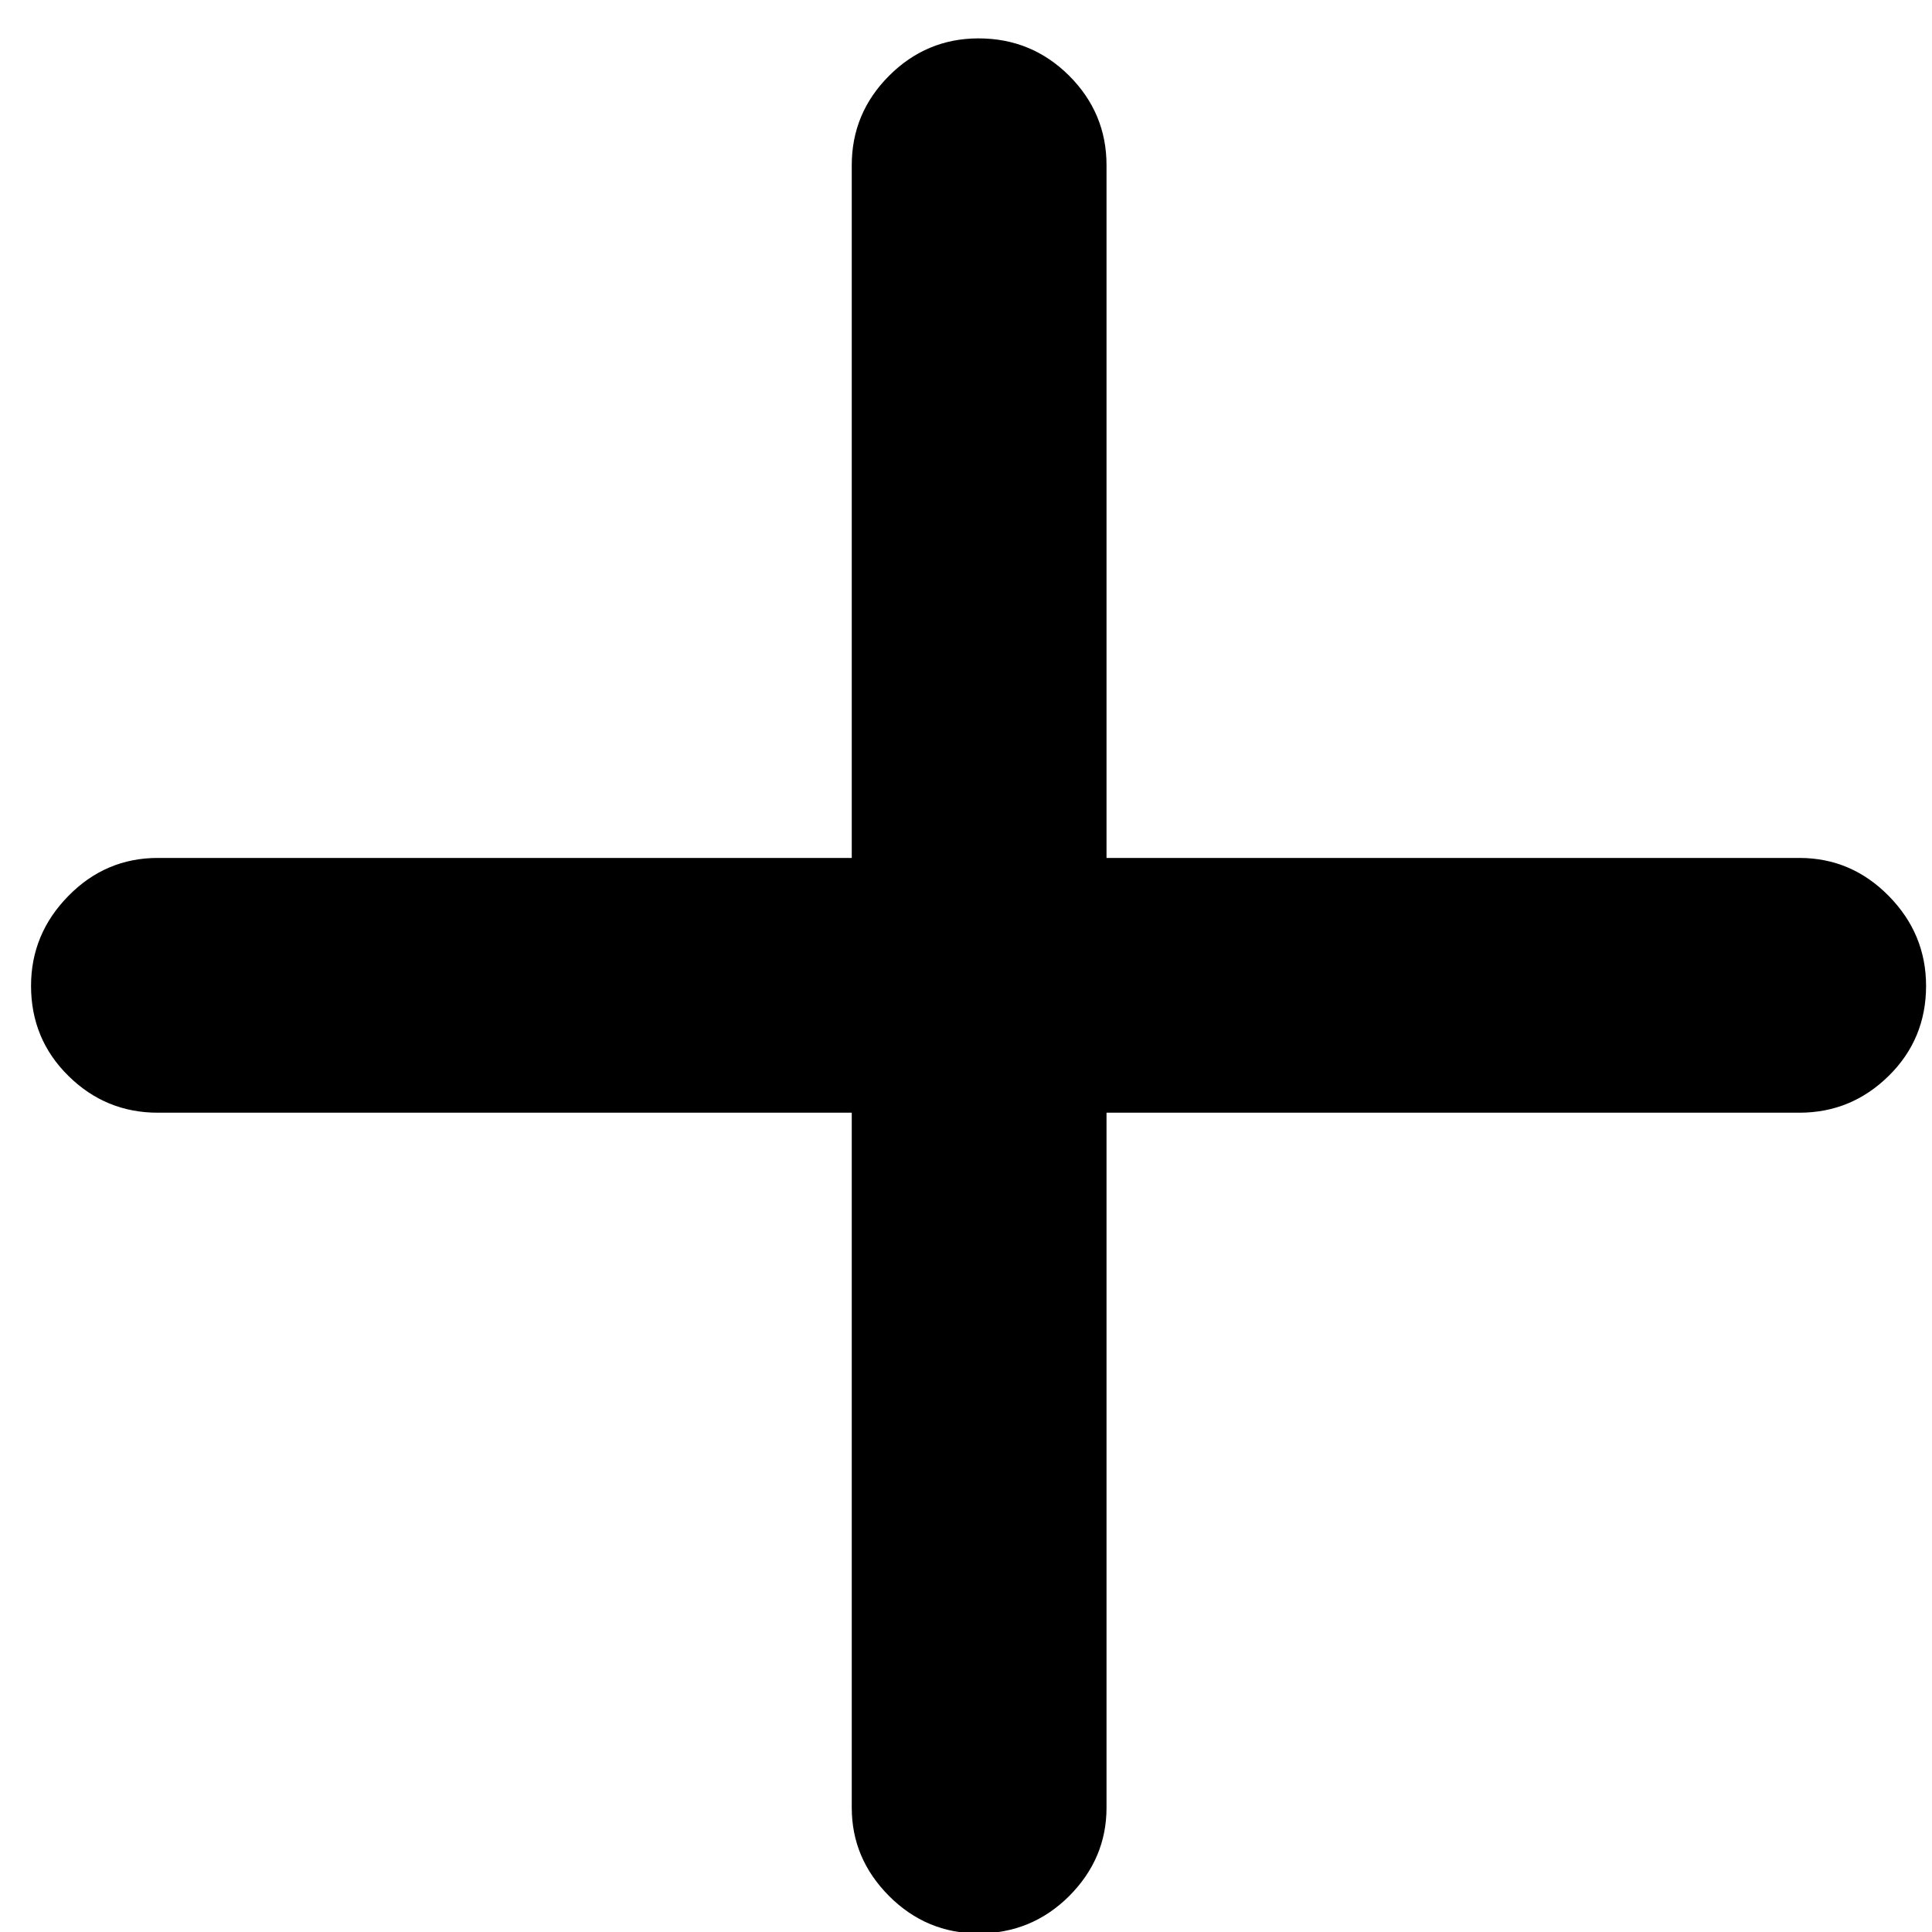 <?xml version="1.0" encoding="UTF-8"?>
<svg width="15px" height="15px" viewBox="0 0 15 15" version="1.1" xmlns="http://www.w3.org/2000/svg" xmlns:xlink="http://www.w3.org/1999/xlink">
    <title>plusFaqIcon</title>
    <g id="Marketplace" stroke="none" stroke-width="1" fill="none" fill-rule="evenodd">
        <g id="Artboard-Copy-6" transform="translate(-300, -429)" fill="currentColor" fill-rule="nonzero">
            <g id="􀅼-copy-2" transform="translate(300.241, 429.298)">
                <path d="M0,7.356 C0,7.632 0.097,7.865 0.29,8.055 C0.483,8.246 0.715,8.341 0.984,8.341 L6.372,8.341 L6.372,13.737 C6.372,14.001 6.469,14.229 6.662,14.423 C6.855,14.616 7.087,14.713 7.356,14.713 C7.632,14.713 7.866,14.616 8.06,14.423 C8.253,14.229 8.35,14.001 8.35,13.737 L8.35,8.341 L13.729,8.341 C13.998,8.341 14.229,8.246 14.423,8.055 C14.616,7.865 14.713,7.632 14.713,7.356 C14.713,7.087 14.616,6.854 14.423,6.658 C14.229,6.461 13.998,6.363 13.729,6.363 L8.35,6.363 L8.35,0.984 C8.35,0.715 8.253,0.483 8.06,0.29 C7.866,0.097 7.632,0 7.356,0 C7.087,0 6.855,0.097 6.662,0.29 C6.469,0.483 6.372,0.715 6.372,0.984 L6.372,6.363 L0.984,6.363 C0.715,6.363 0.483,6.461 0.29,6.658 C0.097,6.854 0,7.087 0,7.356 Z" id="plusFaqIcon"></path>
            </g>
        </g>
    </g>
</svg>